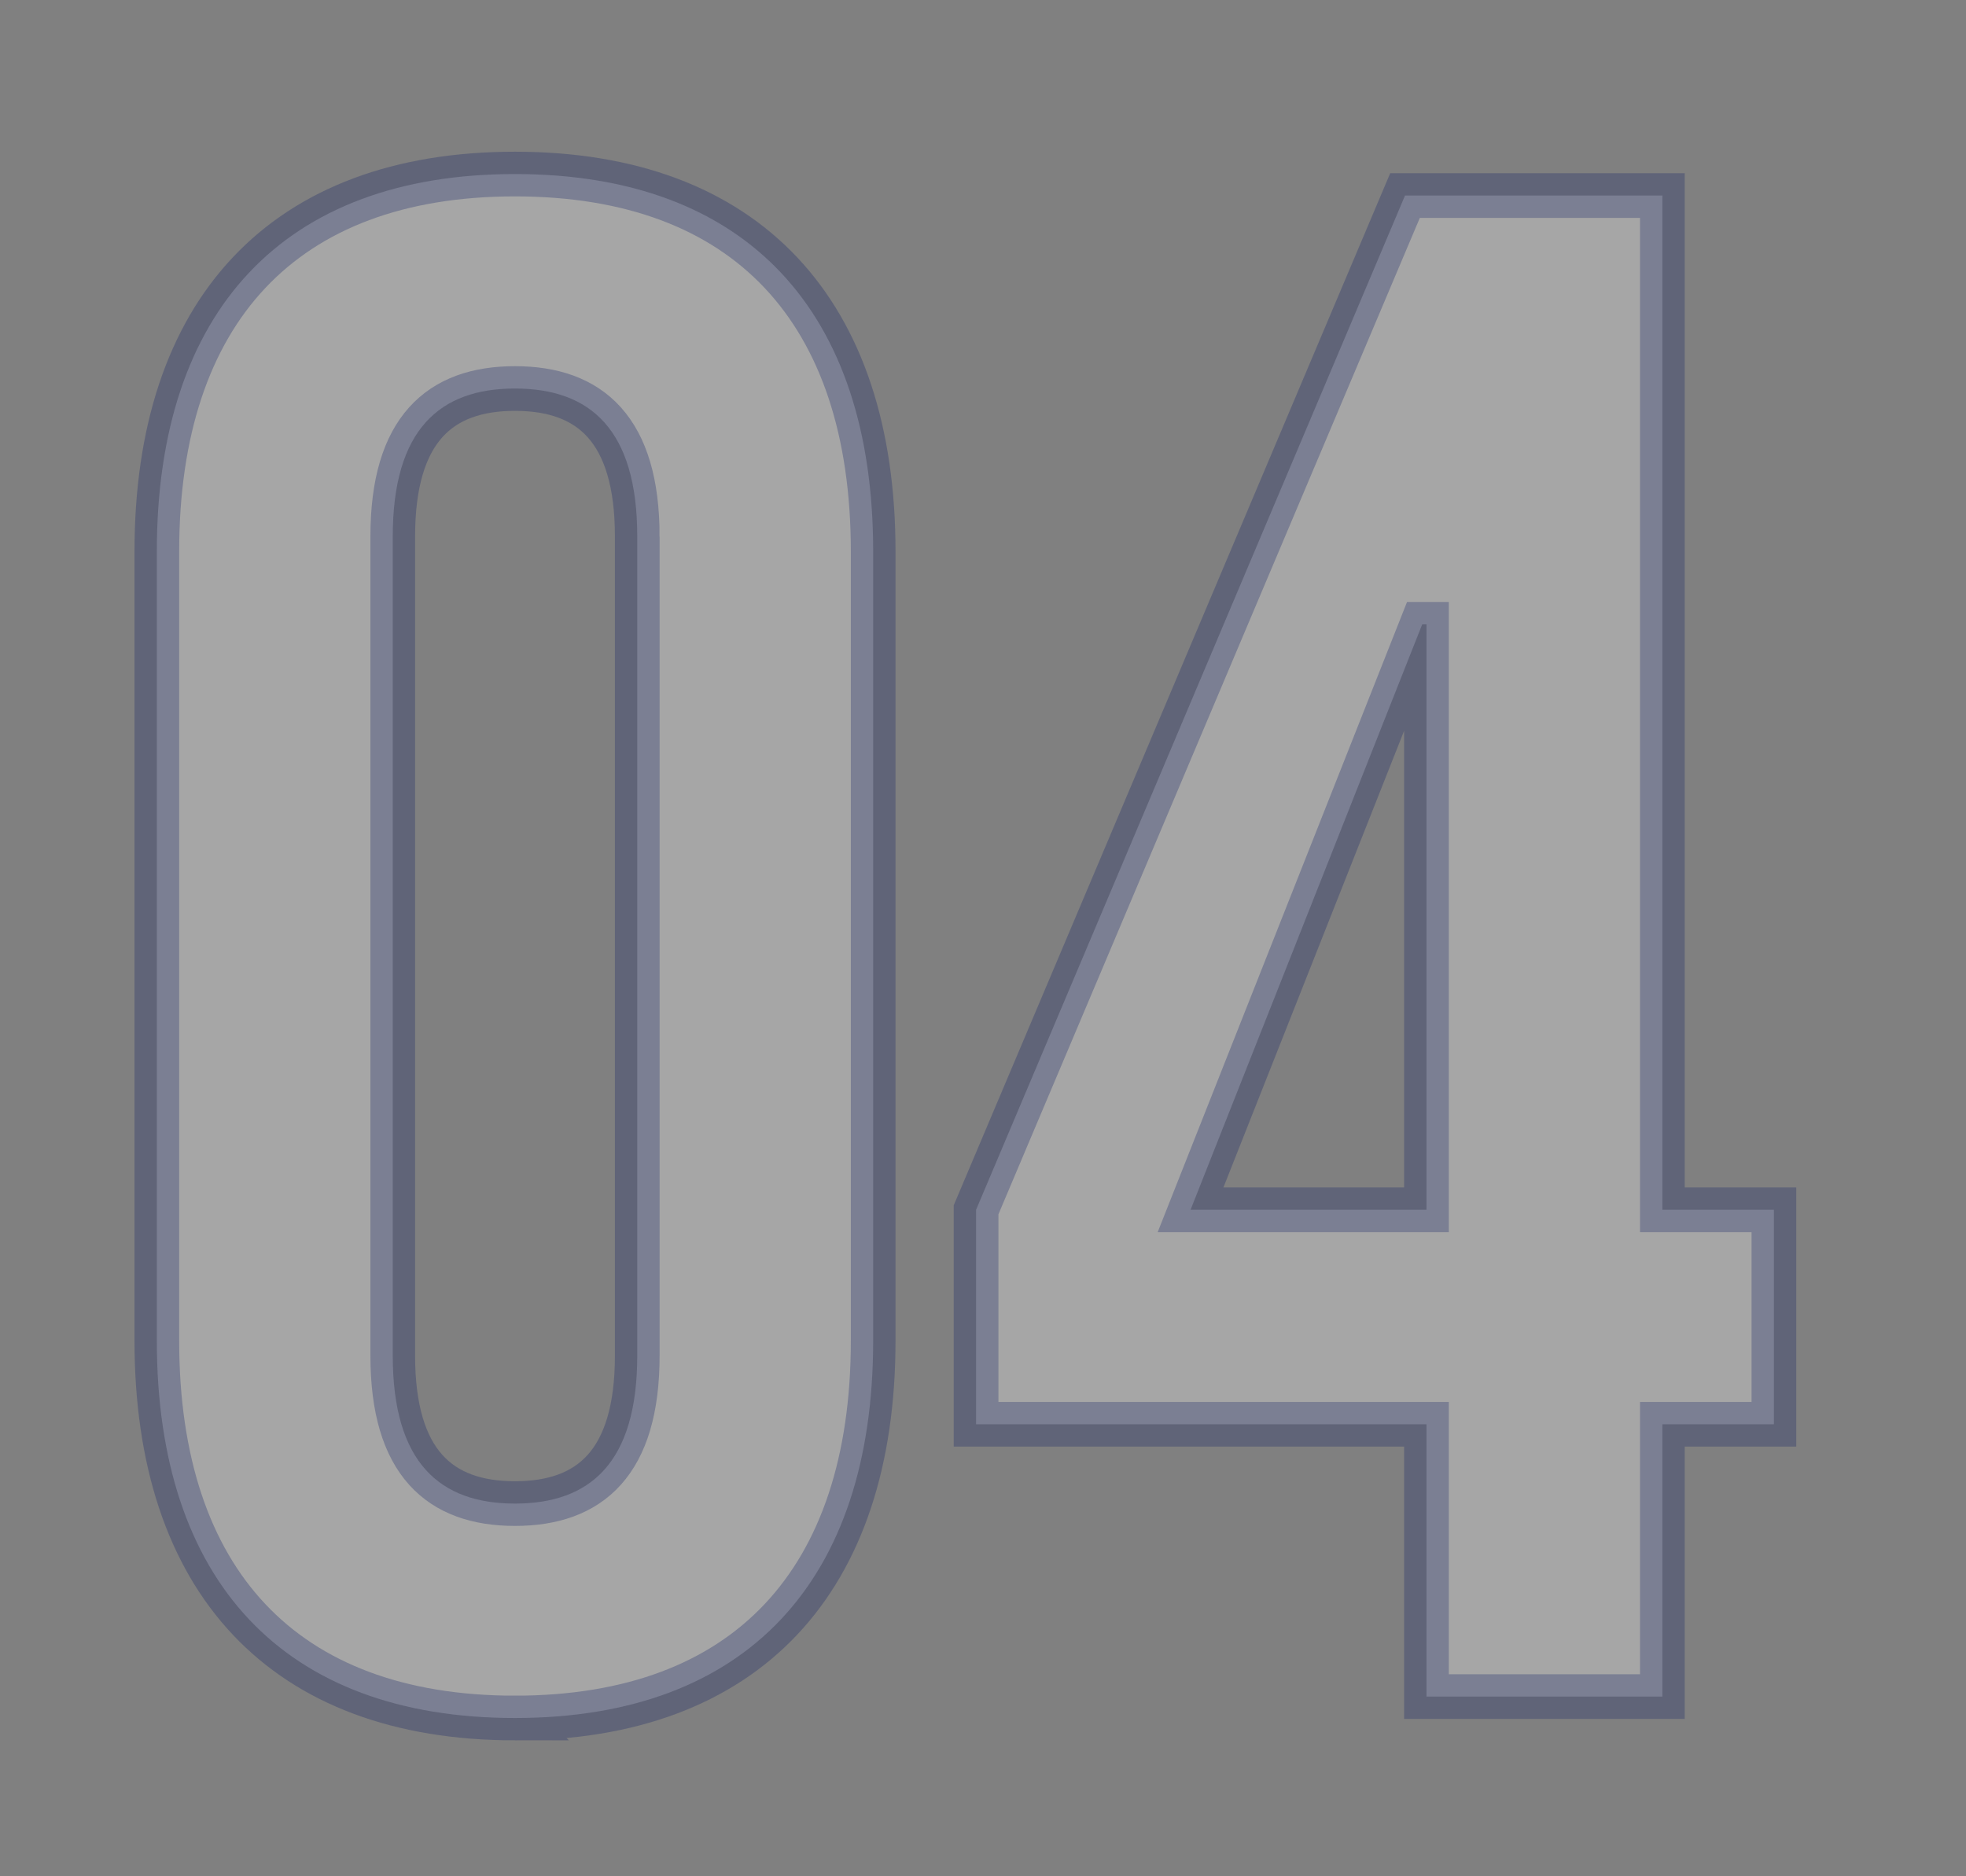 <svg xmlns="http://www.w3.org/2000/svg" width="44" height="42">
  <rect width="100%" height="100%" fill="#808080" stroke="none"/>
  <path fill="#fff" stroke="#182768" d="M37.205 31.882v6.095h-5.28v-6.095h-10.08v-4.801l9.6-22.704h5.76v22.704h2.496v4.801h-2.496zm-5.28-17.905h-.096l-5.184 13.104h5.28V13.977zm-20.4 24.48c-5.183 0-8.015-3.072-8.015-8.447V12.345c0-5.377 2.832-8.449 8.015-8.449 5.185 0 8.017 3.072 8.017 8.449V30.01c0 5.375-2.832 8.447-8.017 8.447zm2.737-26.448c0-2.4-1.056-3.312-2.737-3.312-1.679 0-2.735.912-2.735 3.312v18.336c0 2.4 1.056 3.312 2.735 3.312 1.681 0 2.737-.912 2.737-3.312V12.009z" opacity=".302"></path>
</svg>